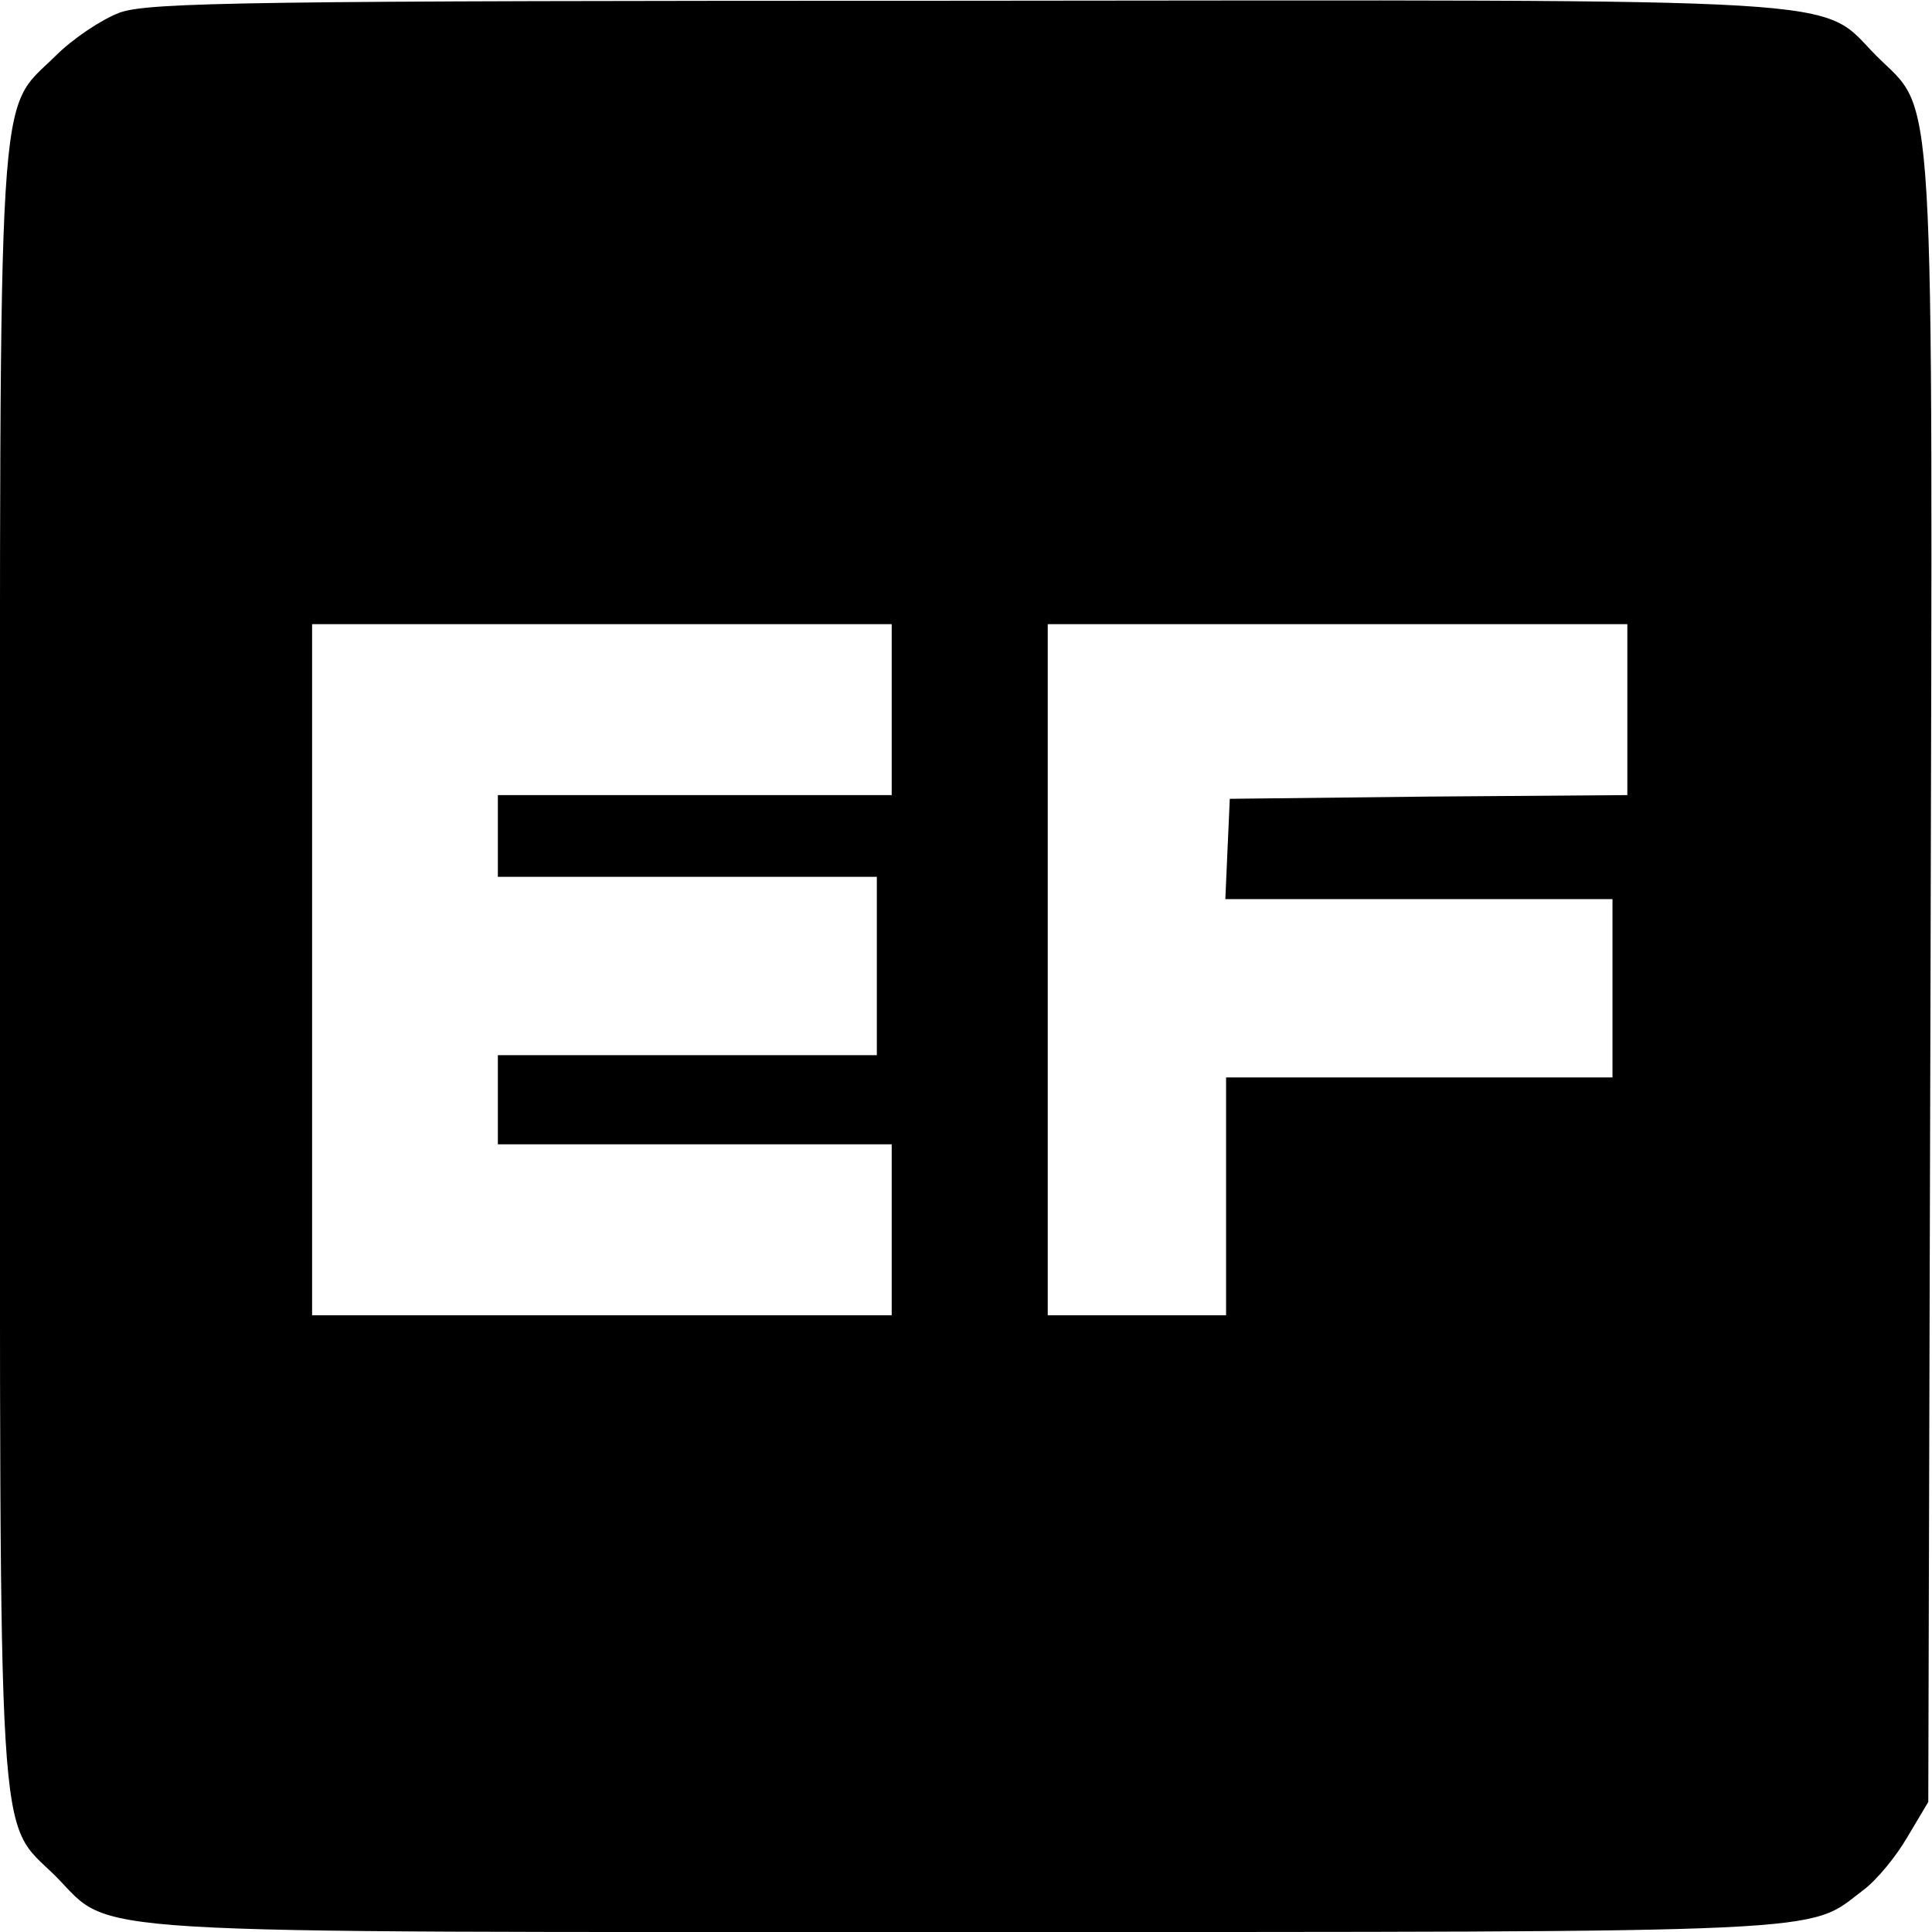 <?xml version="1.0" standalone="no"?>
<!DOCTYPE svg PUBLIC "-//W3C//DTD SVG 20010904//EN"
 "http://www.w3.org/TR/2001/REC-SVG-20010904/DTD/svg10.dtd">
<svg version="1.0" xmlns="http://www.w3.org/2000/svg"
 width="260pt" height="260pt" viewBox="0 0 260 260"
 preserveAspectRatio="xMidYMid meet">
<g transform="translate(0,260) scale(0.1,-0.1)"
fill="#000000" stroke="none">
<path d="M161 2583 c-24 -9 -63 -35 -86 -58 -80 -79 -75 -3 -75 -1225 0 -1222
-5 -1146 75 -1225 79 -80 3 -75 1226 -75 1183 0 1130 -2 1206 56 18 13 45 46
60 72 l28 47 3 1104 c3 1244 7 1166 -73 1246 -79 80 -2 75 -1229 74 -961 0
-1096 -2 -1135 -16z m1039 -938 l0 -115 -265 0 -265 0 0 -55 0 -55 255 0 255
0 0 -120 0 -120 -255 0 -255 0 0 -60 0 -60 265 0 265 0 0 -115 0 -115 -390 0
-390 0 0 465 0 465 390 0 390 0 0 -115z m990 0 l0 -115 -267 -2 -268 -3 -3
-67 -3 -68 261 0 260 0 0 -120 0 -120 -260 0 -260 0 0 -160 0 -160 -120 0
-120 0 0 465 0 465 390 0 390 0 0 -115z"/>
</g>
</svg>
